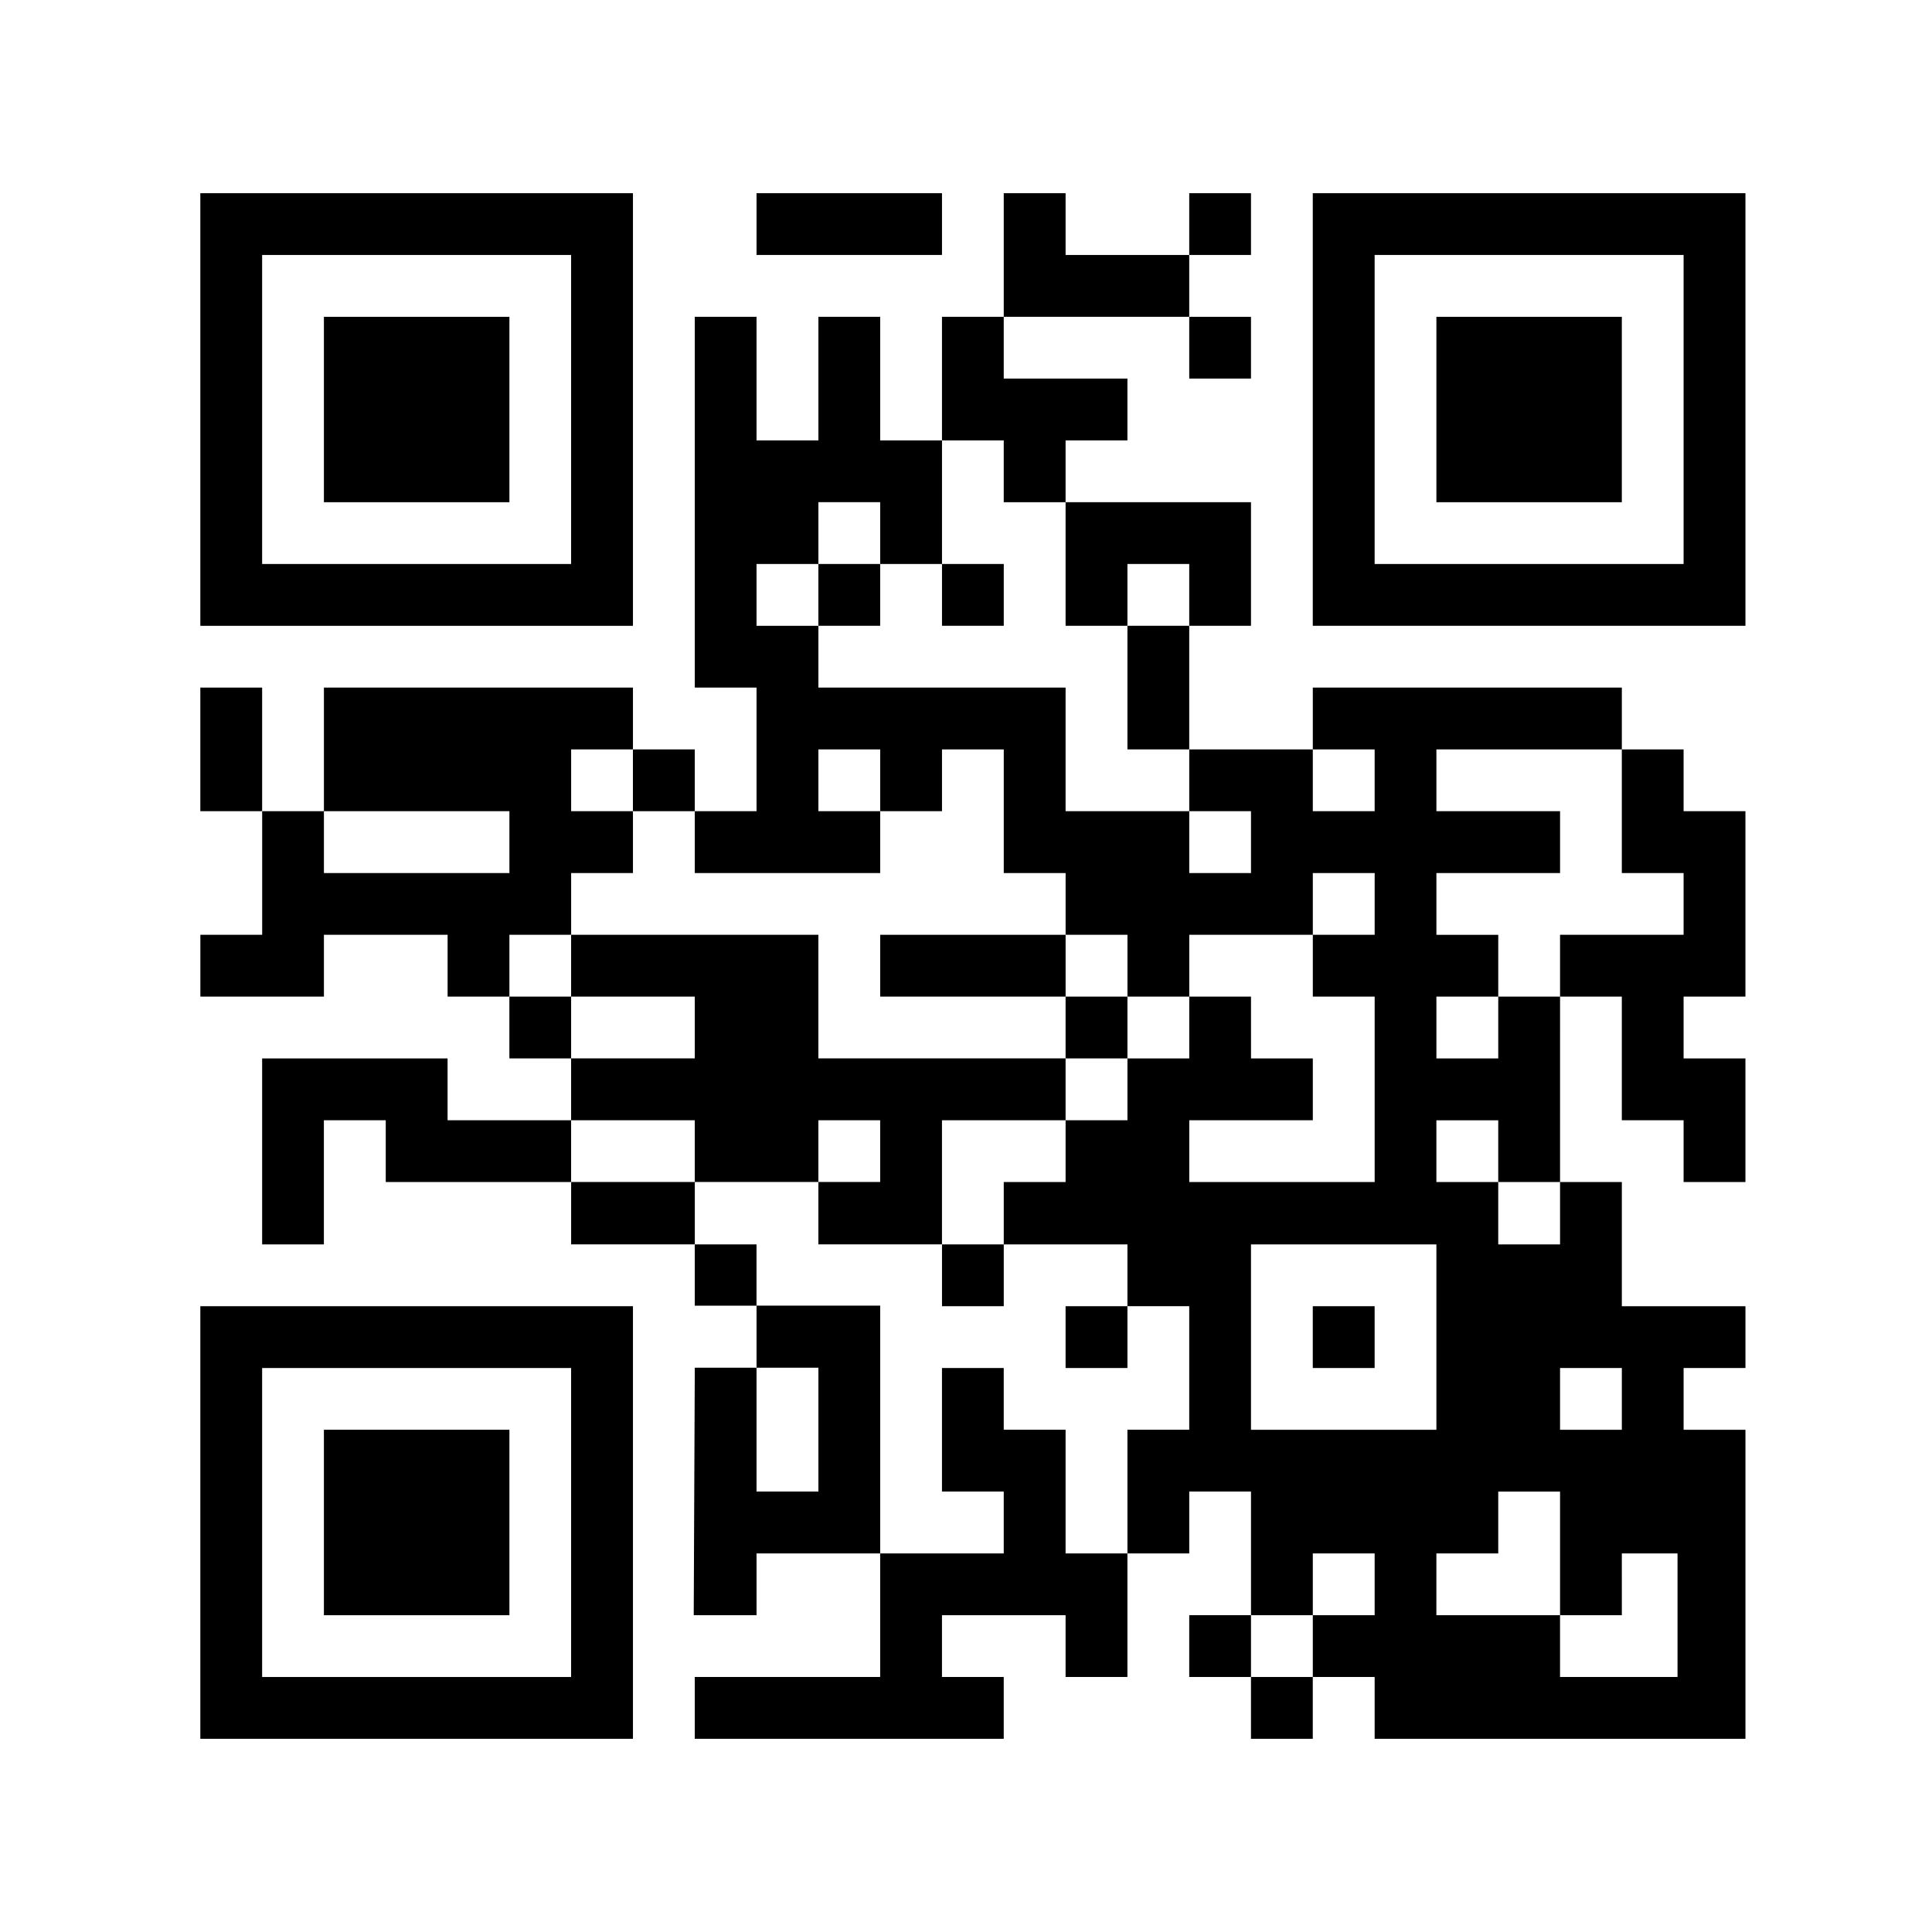 <?xml version="1.0" encoding="UTF-8"?>
<!-- Uploaded to: SVG Repo, www.svgrepo.com, Generator: SVG Repo Mixer Tools -->
<svg fill="#000000" width="800px" height="800px" version="1.1" viewBox="144 144 512 512" xmlns="http://www.w3.org/2000/svg">
 <g>
  <path d="m344.49 490.01v16.449h16.395v32.824h-16.395v-32.824h-16.363l-0.281 65.582h16.645v-16.363h32.77v-65.668z"/>
  <path d="m328.12 473.78h16.363v16.238h-16.363z"/>
  <path d="m491.9 309.84h114.66v-114.64h-114.66zm16.391-98.273h81.879v81.898h-81.879z"/>
  <path d="m524.66 227.96h49.141v49.133h-49.141z"/>
  <path d="m459.16 195.2h16.363v16.367h-16.363z"/>
  <path d="m459.16 211.57h-32.766v-16.371h-16.391v32.758h49.156z"/>
  <path d="m459.16 227.96h16.363v16.363h-16.363z"/>
  <path d="m410 277.09h16.391v-16.375h16.387v-16.395h-32.777v-16.363h-16.367v32.758h16.367z"/>
  <path d="m491.9 490.16h16.391v16.379h-16.391z"/>
  <path d="m377.26 375.37v-16.395h-16.375v-16.375h16.375v16.375h16.379v-16.375h16.367v32.77h16.391v16.363h16.391v16.379h16.379v-16.379h32.742v-16.363h16.391v16.363h-16.391v16.379h16.391v49.133h-49.133v-16.363h32.742v-16.391h-16.379l-0.004-16.379h-16.363v16.379h-16.379v16.391h-16.391v16.363h-16.391v16.531h32.777v16.379h16.379v32.742h-16.379l0.004 32.781h16.379v-16.395h16.363v32.758h16.379v-16.363h16.391v16.363h-16.391v16.379h16.391v16.379h98.266v-81.898h-16.391v-16.363h16.391v-16.379h-32.758v-32.91h-16.375v16.531h-16.379v-16.531h-16.391v-16.363h16.391v16.363h16.379l0.004-49.137h-16.379v16.379h-16.391v-16.379h16.391v-16.379h-16.391v-16.363h32.77v-16.395h-32.77v-16.375h49.141v-16.379h-81.898v16.379h16.391v16.375h-16.391v-16.375h-32.742v16.375h16.363v16.395h-16.363v-16.395h-32.77v-32.754h-65.508v-16.379h-16.395v-16.379h16.395v-16.379h16.375v16.379h16.379v-32.754h-16.379v-32.758h-16.375v32.758h-16.395v-32.758h-16.363v98.27h16.363v32.754h-16.363v16.395zm180.17 131.17h16.375v16.363h-16.375zm-16.379 49.141v-16.395h16.379v32.758h16.375l-0.004-16.363h14.762v32.742h-31.137v-16.379h-32.77l0.004-16.363zm-16.391-81.898v49.121h-49.137v-49.121z"/>
  <path d="m344.49 195.2h49.148v16.367h-49.148z"/>
  <path d="m590.17 375.37v16.363h-32.742v16.379h16.371v32.77h16.371v16.363h16.387v-32.754h-16.387v-16.379h16.387v-49.137h-16.387v-16.375h-16.371v32.77z"/>
  <path d="m442.78 309.84v-16.379h16.379v16.379h16.363v-32.754h-49.129v32.754z"/>
  <path d="m442.78 309.84h16.379v32.758h-16.379z"/>
  <path d="m393.64 293.46h16.367v16.379h-16.367z"/>
  <path d="m360.88 293.46h16.375v16.379h-16.375z"/>
  <path d="m311.73 195.2h-114.64v114.65h114.65v-114.65zm-16.379 98.266h-81.883v-81.895h81.883z"/>
  <path d="m229.84 227.96h49.16v49.133h-49.16z"/>
  <path d="m295.36 391.73v-16.363h16.379v-16.395h-16.379v-16.375h16.379v-16.379h-81.898v32.754h49.156v16.395h-49.156v-16.395h-16.363v32.758h-16.379v16.379h32.742v-16.379h32.777v16.379h16.379v-16.379z"/>
  <path d="m197.09 326.22h16.379v32.754h-16.379z"/>
  <path d="m328.12 457.24h32.758v-16.363h16.375v16.363h-16.375v16.535h32.754v-32.898h32.758v-16.391h-65.512v-32.758h-65.527v16.379h32.77v16.379h-32.77v16.391h32.77z"/>
  <path d="m311.73 342.6h16.391v16.375h-16.391z"/>
  <path d="m377.26 391.73h49.137v16.379h-49.137z"/>
  <path d="m426.39 408.11h16.391v16.379h-16.391z"/>
  <path d="m295.36 457.24h32.77v16.531h-32.77z"/>
  <path d="m262.61 440.88v-16.391h-49.141v49.289h16.363v-32.898h16.395v16.363h49.125v-16.363z"/>
  <path d="m278.99 408.11h16.363v16.379h-16.363z"/>
  <path d="m311.73 490.16h-114.64v114.64h114.65v-114.64zm-16.379 98.262h-81.883v-81.883h81.883z"/>
  <path d="m229.84 522.9h49.16v49.148h-49.16z"/>
  <path d="m393.64 473.78h16.367v16.379h-16.367z"/>
  <path d="m426.39 490.16h16.391v16.379h-16.391z"/>
  <path d="m426.39 572.04v16.379h16.387v-32.742h-16.387v-32.777h-16.391v-16.363h-16.367v32.746h16.367v16.395h-32.746v32.742h-49.133v16.379h81.879v-16.379h-16.367v-16.379z"/>
  <path d="m459.16 572.04h16.363v16.379h-16.363z"/>
  <path d="m475.52 588.42h16.379v16.379h-16.379z"/>
 </g>
</svg>